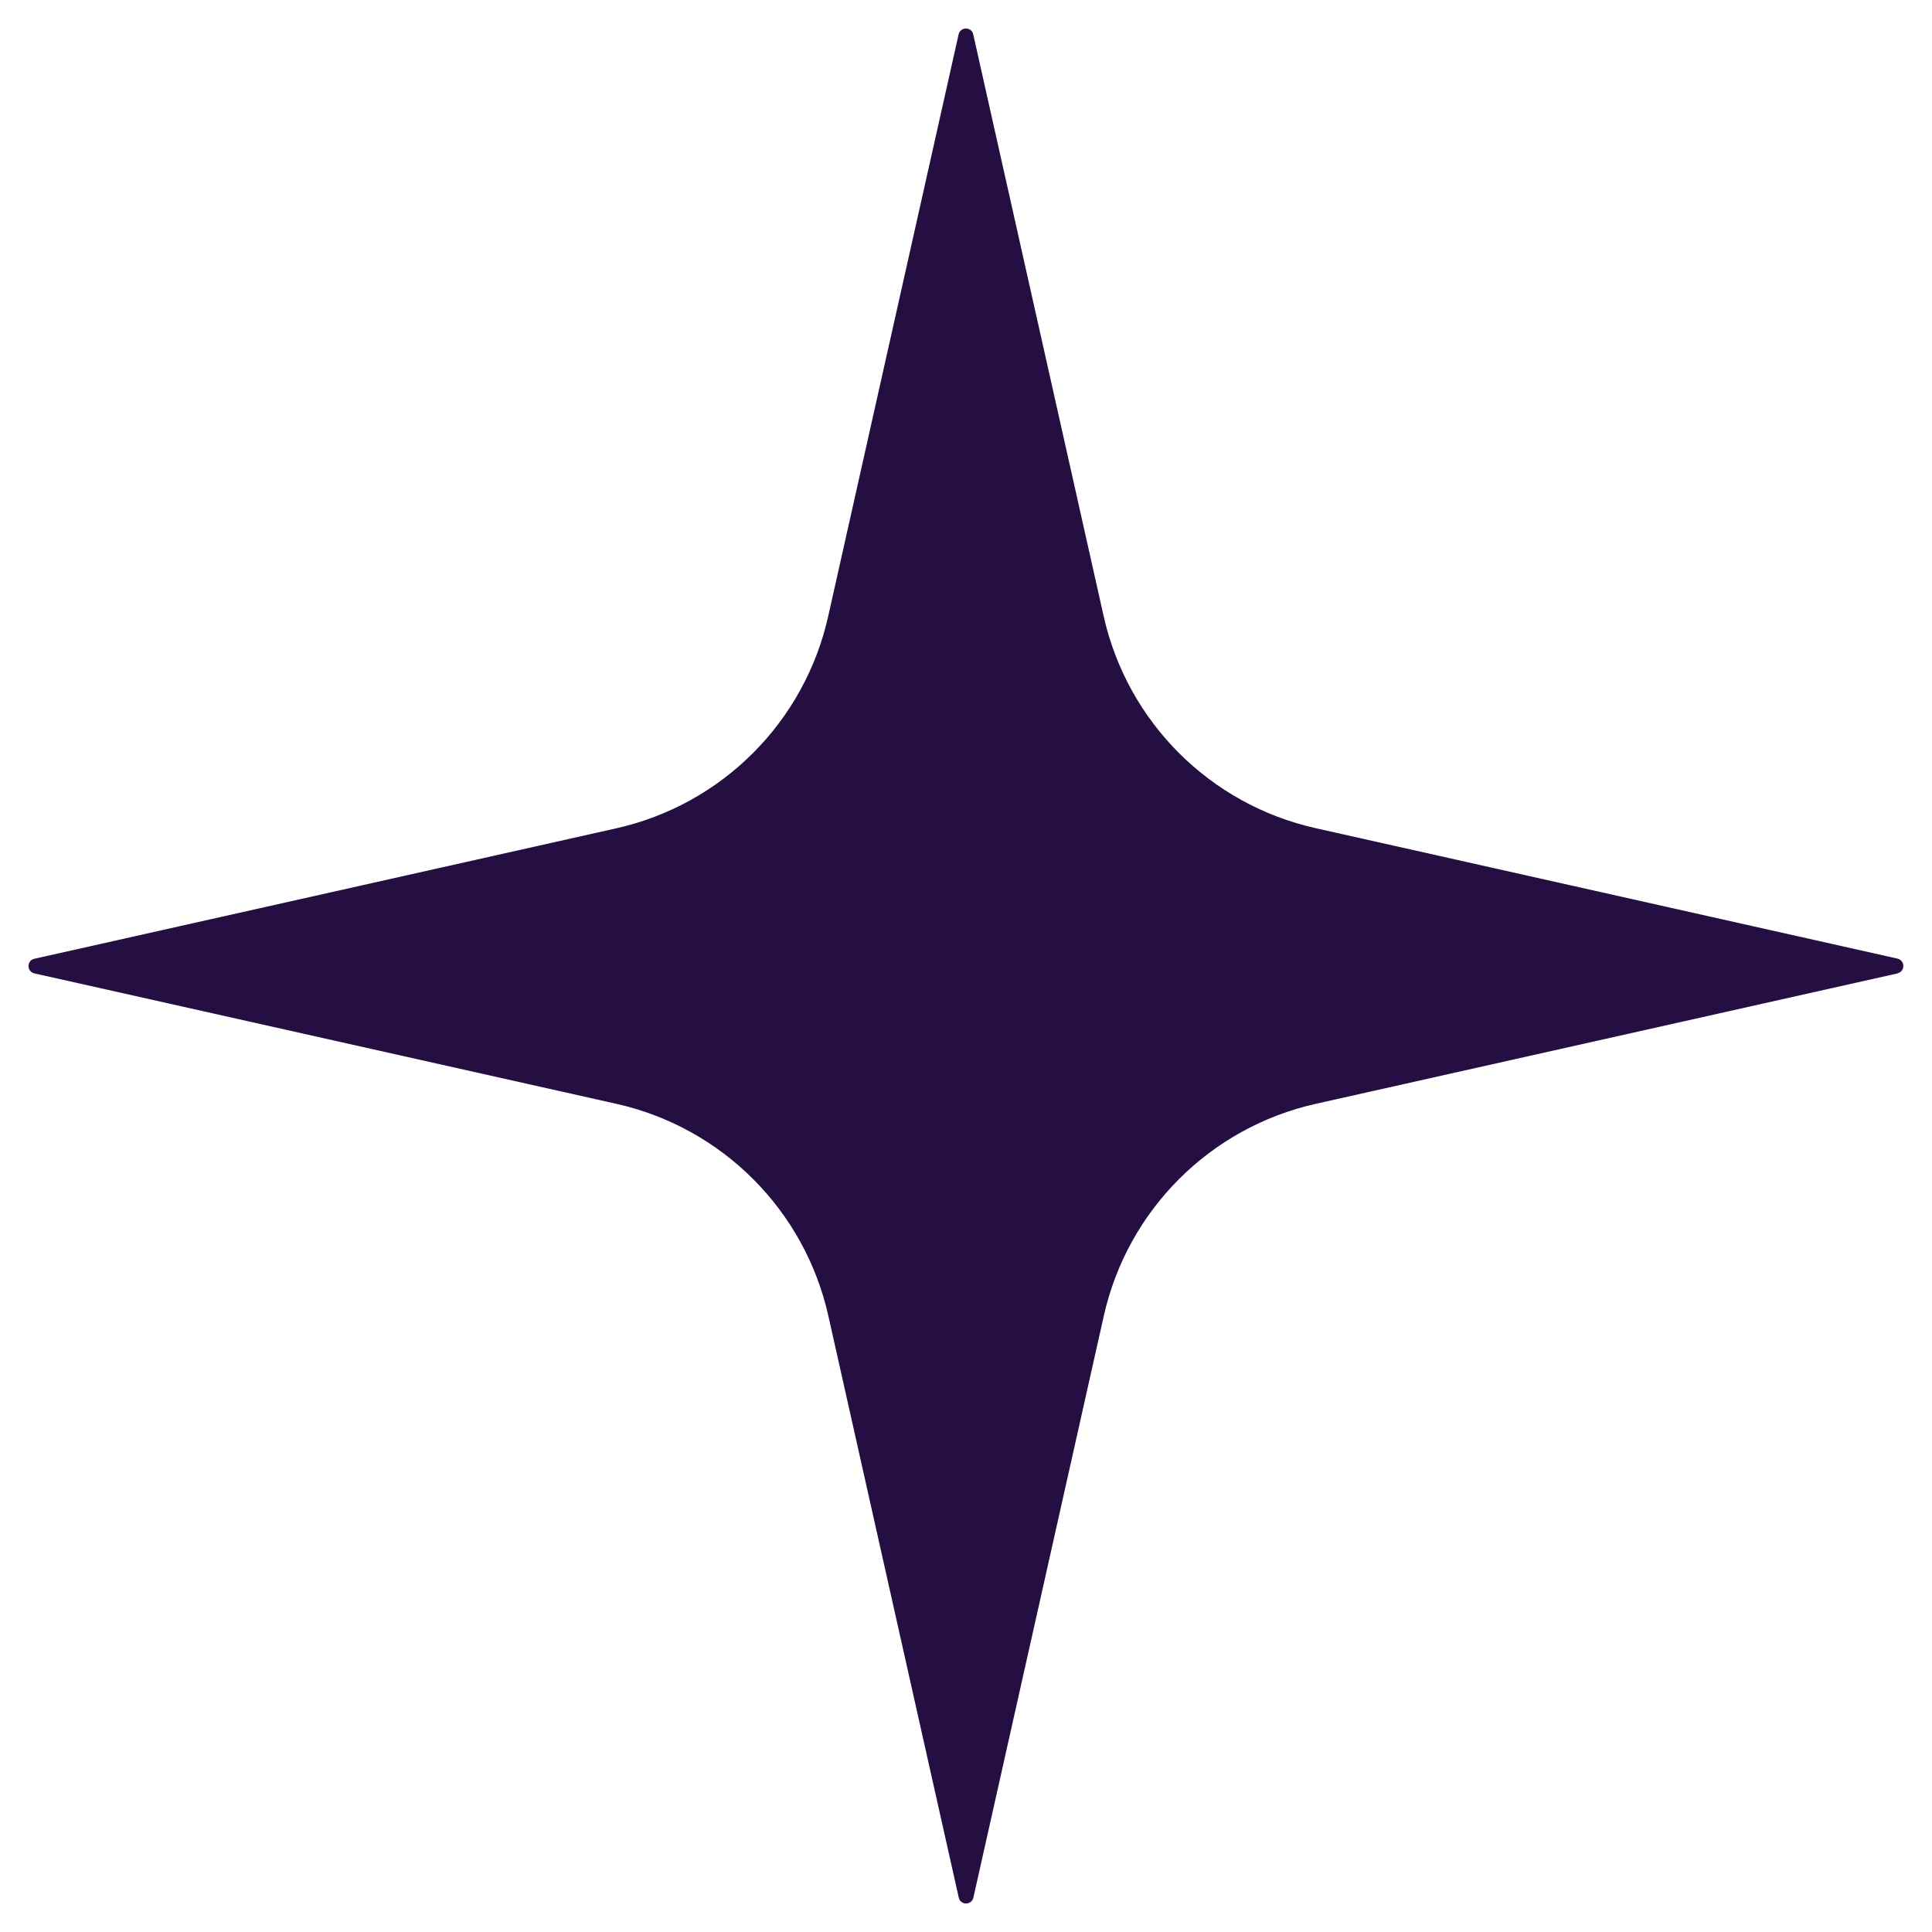 <?xml version="1.0" encoding="UTF-8"?> <svg xmlns="http://www.w3.org/2000/svg" id="uuid-cec3bb17-3c46-4287-96b7-9decfb017080" data-name="Layer 1" viewBox="0 0 128 128"><path id="uuid-873a9f98-beba-4b33-bea0-47bb0ca54fc4" data-name="блик" d="m125.72,64.49l-38.54,8.64c-7.01,1.57-12.48,7.04-14.05,14.05l-8.64,38.54c-.12.52-.86.52-.97,0l-8.64-38.54c-1.57-7.01-7.04-12.48-14.05-14.05L2.28,64.49c-.52-.12-.52-.86,0-.97l38.54-8.64c7.01-1.57,12.48-7.04,14.05-14.05L63.51,2.28c.12-.52.86-.52.97,0l8.64,38.54c1.57,7.01,7.04,12.48,14.05,14.05l38.54,8.64c.52.12.52.86,0,.97Z" style="fill: #240e42; stroke-width: 0px;"></path></svg> 